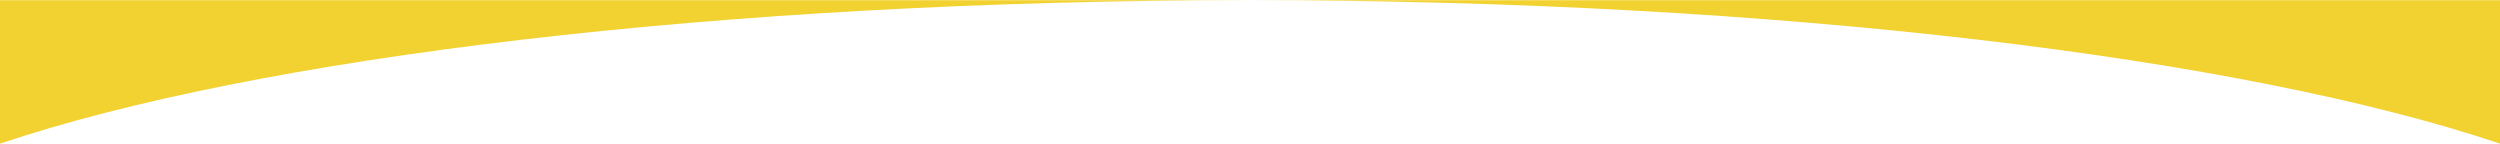 <svg width="1440" height="83" viewBox="0 0 1440 83" fill="none" xmlns="http://www.w3.org/2000/svg">
<path fill-rule="evenodd" clip-rule="evenodd" d="M1440 0.121V82.751C1293.01 33.237 1025.56 0.121 720 0.121H1440ZM0 0.121H720C414.441 0.121 146.988 33.237 0 82.751V0.121Z" fill="#F2D230"/>
</svg>
